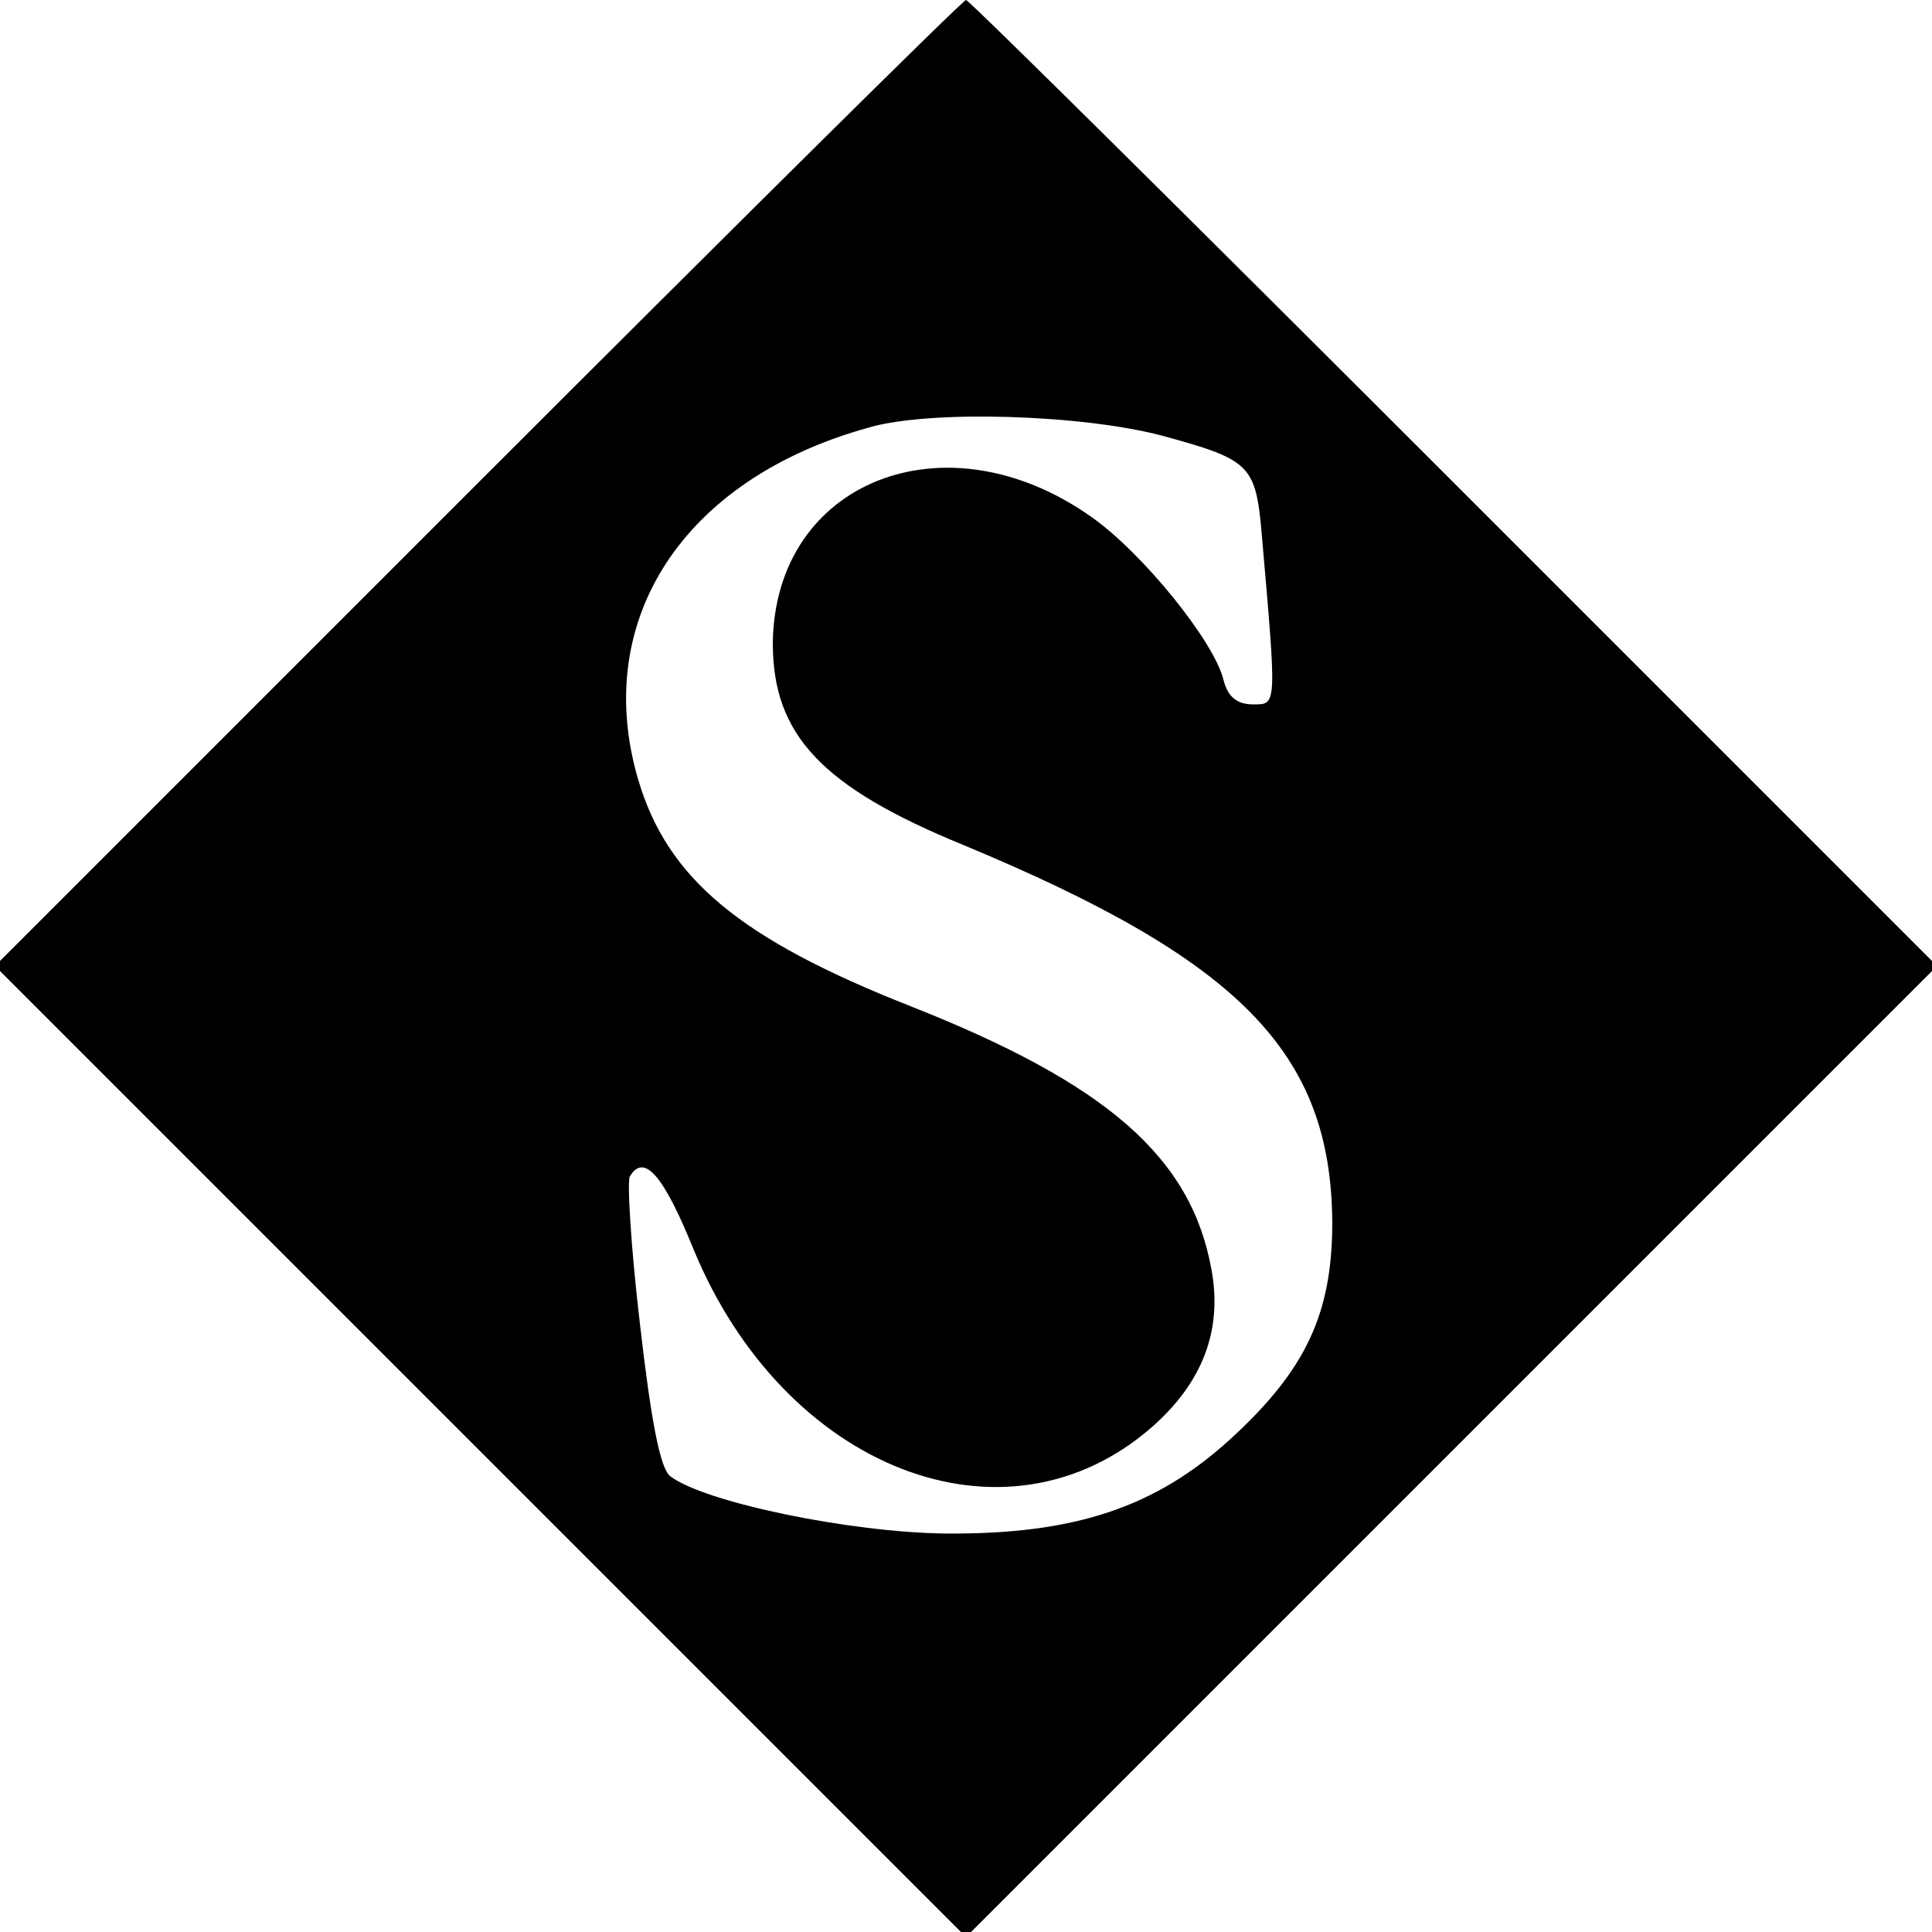 <?xml version="1.0" standalone="no"?>
<!DOCTYPE svg PUBLIC "-//W3C//DTD SVG 20010904//EN"
 "http://www.w3.org/TR/2001/REC-SVG-20010904/DTD/svg10.dtd">
<svg version="1.0" xmlns="http://www.w3.org/2000/svg"
 width="192pt" height="192pt" viewBox="0 0 192 192"
 preserveAspectRatio="xMidYMid meet">
<g transform="translate(0,192) scale(0.1,-0.1)"
fill="#000000" stroke="none">
<path d="M475 1440 l-480 -480 483 -483 482 -482 482 482 483 483 -480 480
c-264 264 -482 480 -485 480 -3 0 -221 -216 -485 -480z m680 47 c88 -24 93
-29 99 -99 15 -172 15 -168 -9 -168 -16 0 -25 8 -29 24 -9 38 -80 126 -131
162 -145 103 -315 36 -317 -125 0 -91 48 -143 190 -201 274 -114 365 -206 366
-375 0 -90 -26 -146 -100 -214 -75 -69 -156 -96 -284 -95 -95 1 -240 31 -274
57 -10 8 -19 55 -30 151 -9 76 -13 143 -10 147 14 23 33 2 63 -72 90 -219 310
-305 456 -177 50 44 70 96 59 156 -20 112 -104 185 -299 262 -170 67 -242 127
-271 226 -46 158 45 298 229 349 61 18 213 13 292 -8z"/>
</g>
</svg>
